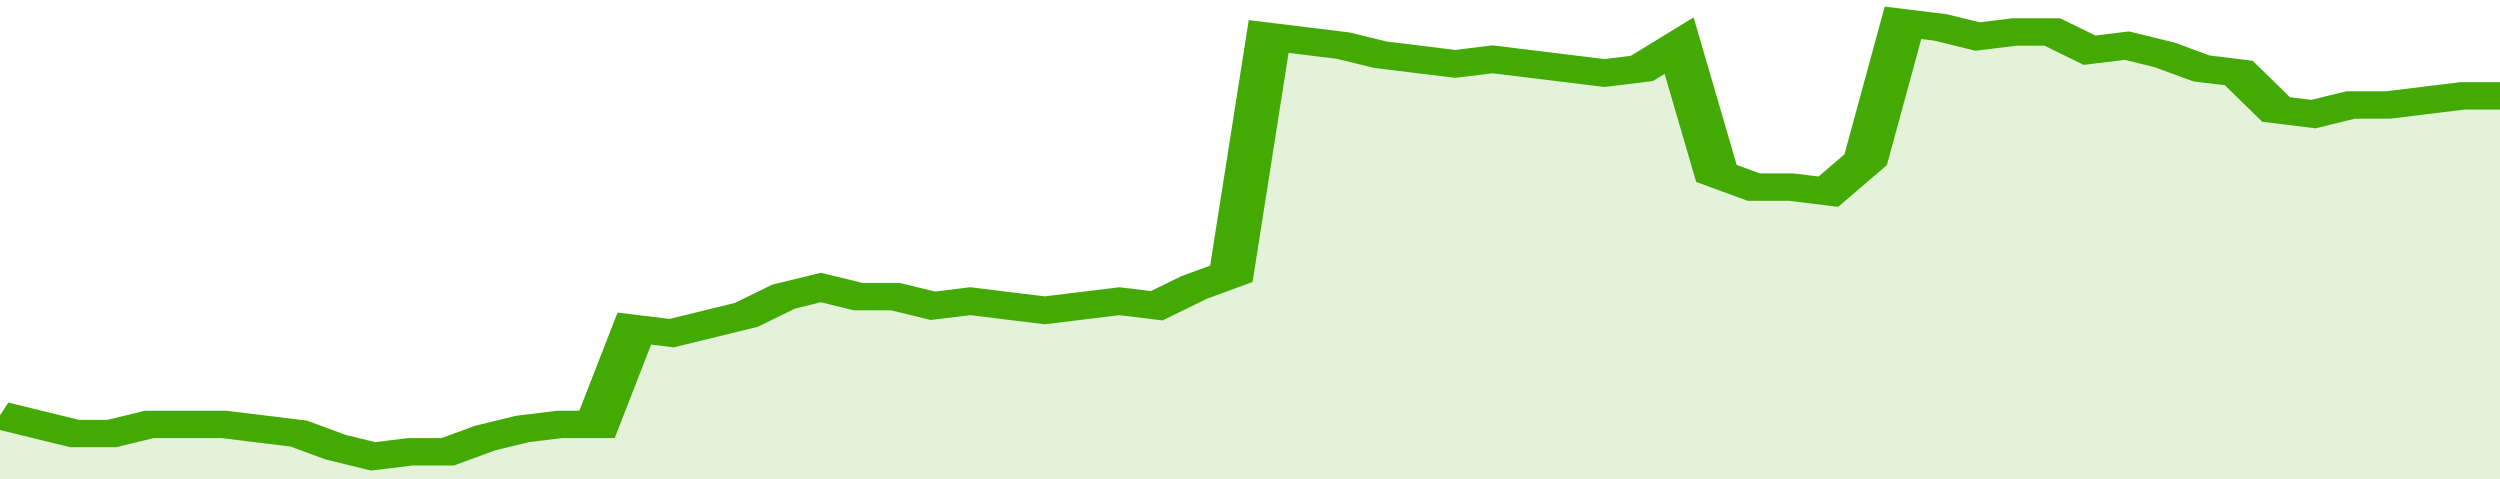 <svg xmlns="http://www.w3.org/2000/svg" viewBox="0 0 335 105" width="120" height="23" preserveAspectRatio="none">
				 <polyline fill="none" stroke="#43AA05" stroke-width="6" points="0, 91 5, 93 10, 95 15, 95 20, 93 25, 93 30, 93 35, 94 40, 95 45, 98 50, 100 55, 99 60, 99 65, 96 70, 94 75, 93 80, 93 85, 72 90, 73 95, 71 100, 69 105, 65 110, 63 115, 65 120, 65 125, 67 130, 66 135, 67 140, 68 145, 67 150, 66 155, 67 160, 63 165, 60 170, 8 175, 9 180, 10 185, 12 190, 13 195, 14 200, 13 205, 14 210, 15 215, 16 220, 15 225, 10 230, 38 235, 41 240, 41 245, 42 250, 35 255, 5 260, 6 265, 8 270, 7 275, 7 280, 11 285, 10 290, 12 295, 15 300, 16 305, 24 310, 25 315, 23 320, 23 325, 22 330, 21 335, 21 335, 21 "> </polyline>
				 <polygon fill="#43AA05" opacity="0.15" points="0, 105 0, 91 5, 93 10, 95 15, 95 20, 93 25, 93 30, 93 35, 94 40, 95 45, 98 50, 100 55, 99 60, 99 65, 96 70, 94 75, 93 80, 93 85, 72 90, 73 95, 71 100, 69 105, 65 110, 63 115, 65 120, 65 125, 67 130, 66 135, 67 140, 68 145, 67 150, 66 155, 67 160, 63 165, 60 170, 8 175, 9 180, 10 185, 12 190, 13 195, 14 200, 13 205, 14 210, 15 215, 16 220, 15 225, 10 230, 38 235, 41 240, 41 245, 42 250, 35 255, 5 260, 6 265, 8 270, 7 275, 7 280, 11 285, 10 290, 12 295, 15 300, 16 305, 24 310, 25 315, 23 320, 23 325, 22 330, 21 335, 21 335, 105 "></polygon>
			</svg>